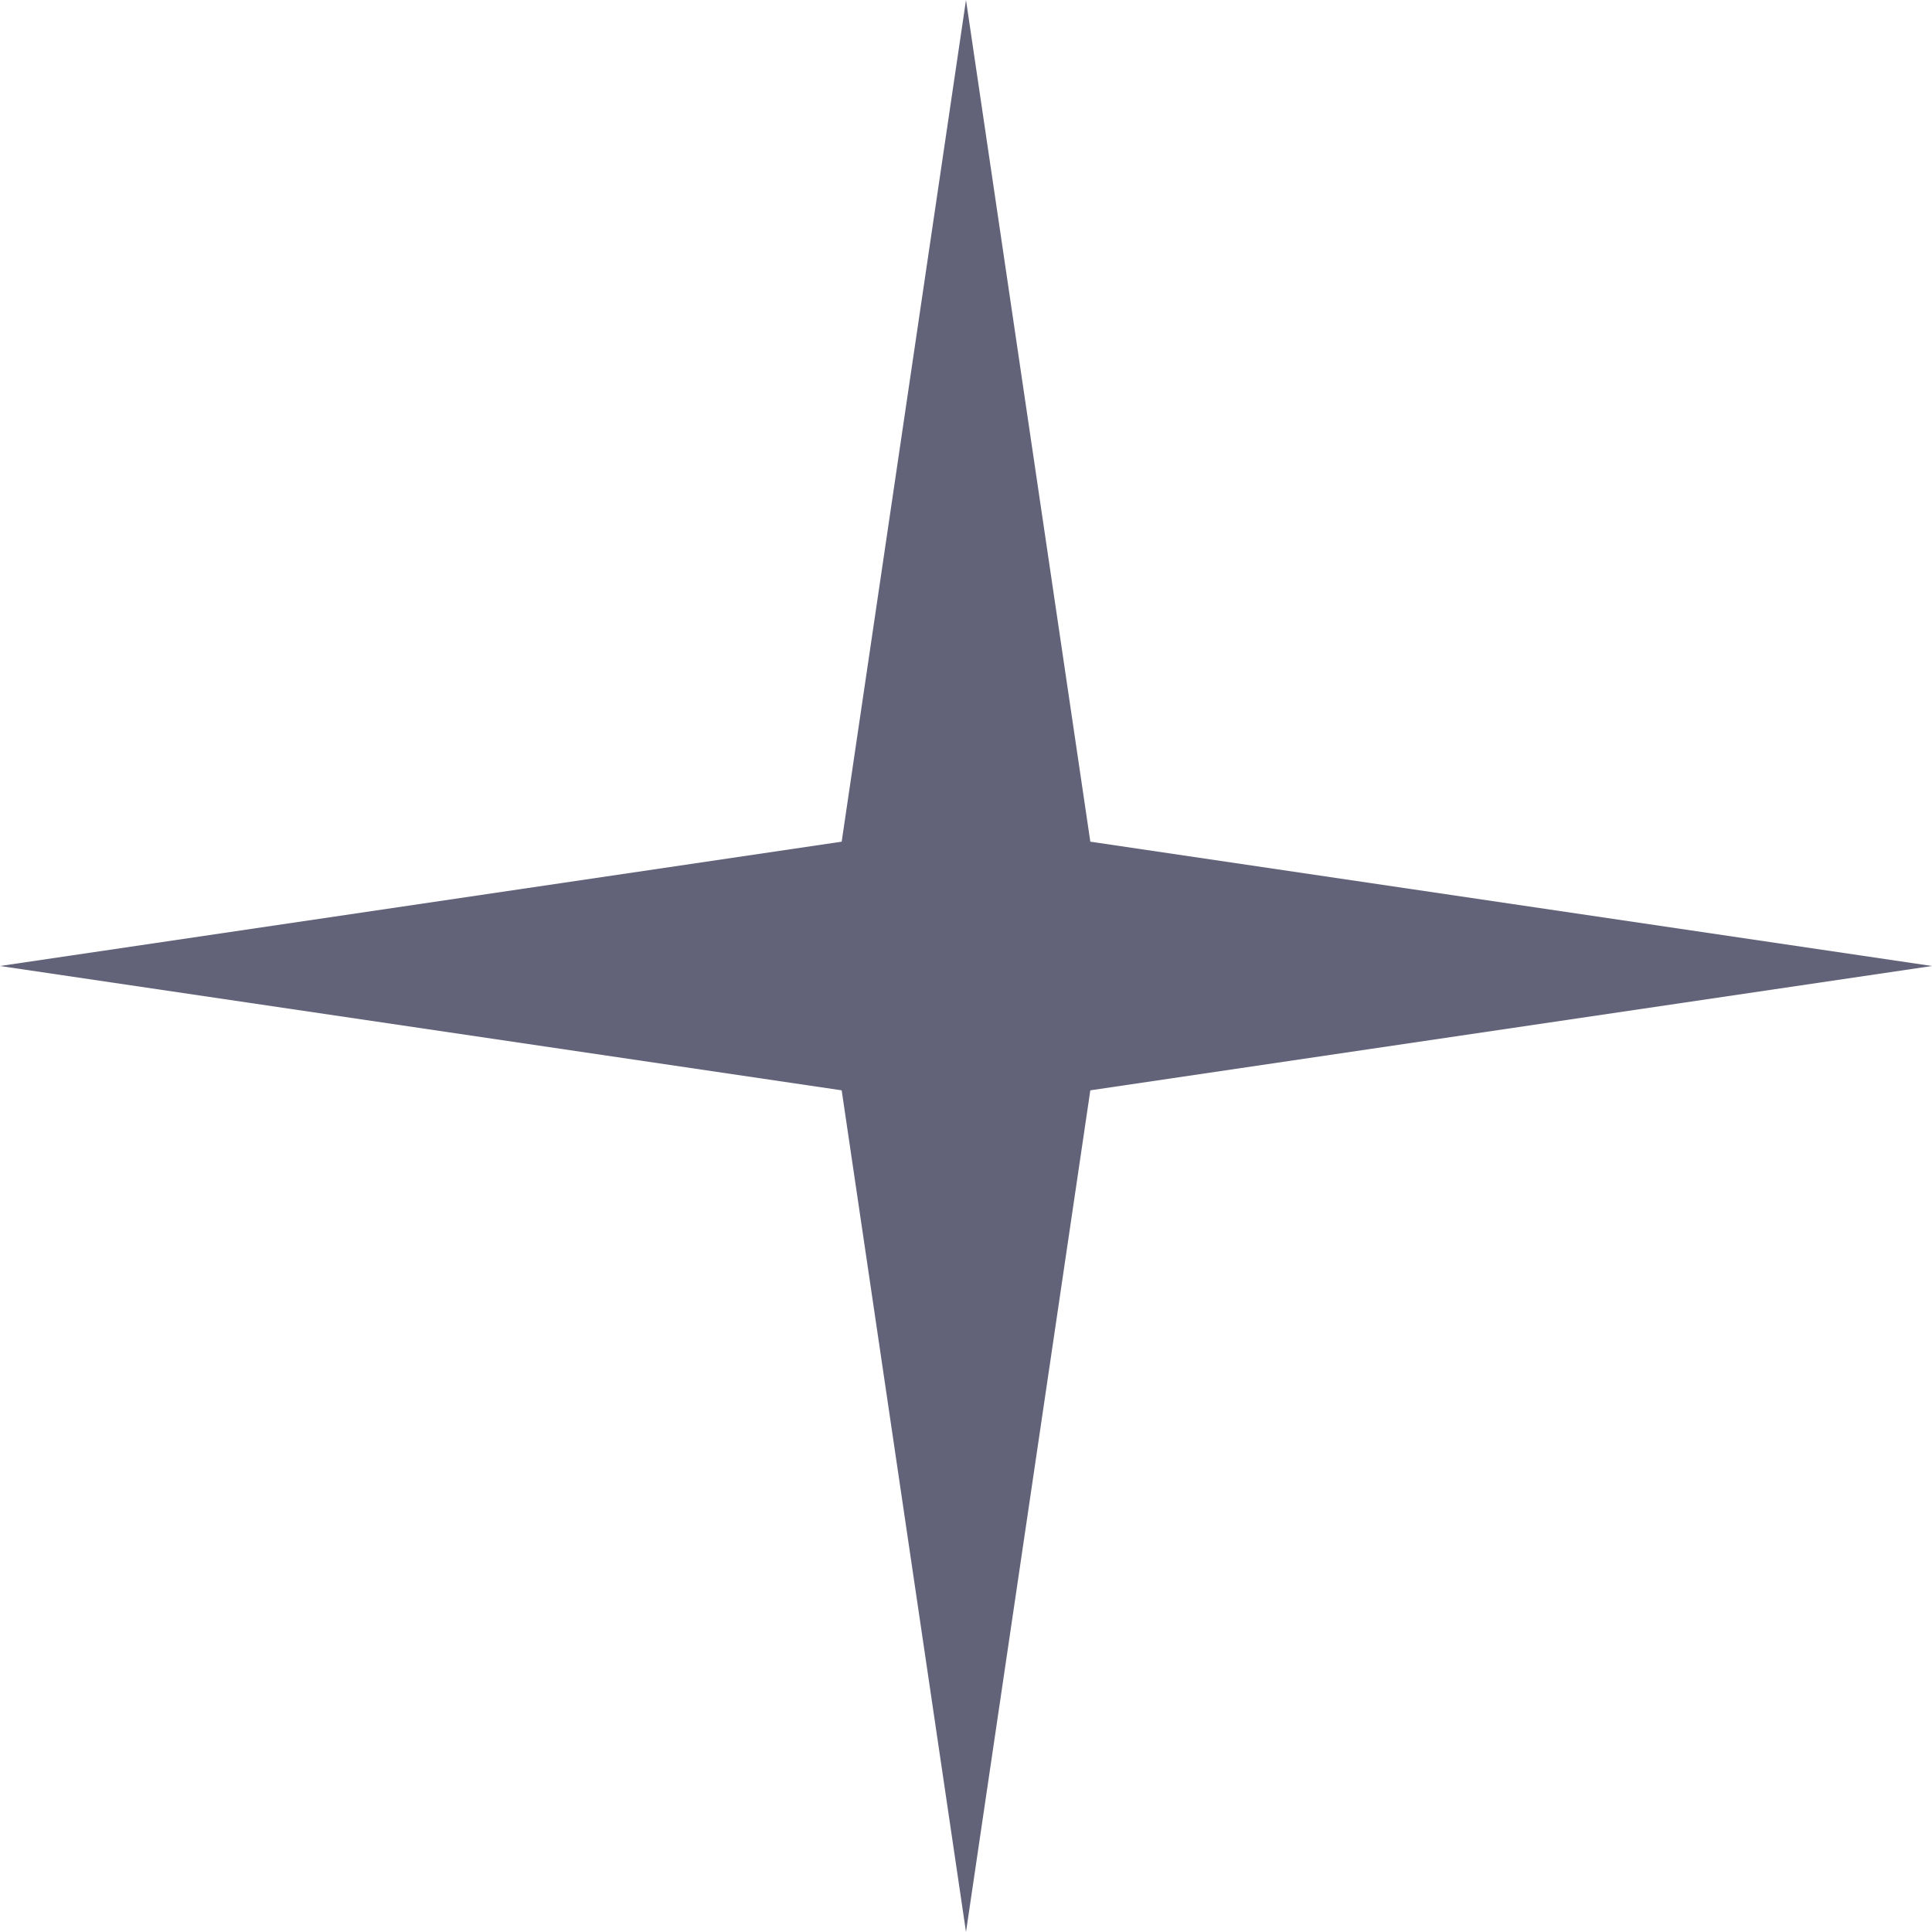 <?xml version="1.0" encoding="UTF-8"?> <svg xmlns="http://www.w3.org/2000/svg" width="20" height="20" viewBox="0 0 20 20" fill="none"><path d="M10 0L11.287 8.713L20 10L11.287 11.287L10 20L8.713 11.287L0 10L8.713 8.713L10 0Z" fill="#626378"></path></svg> 